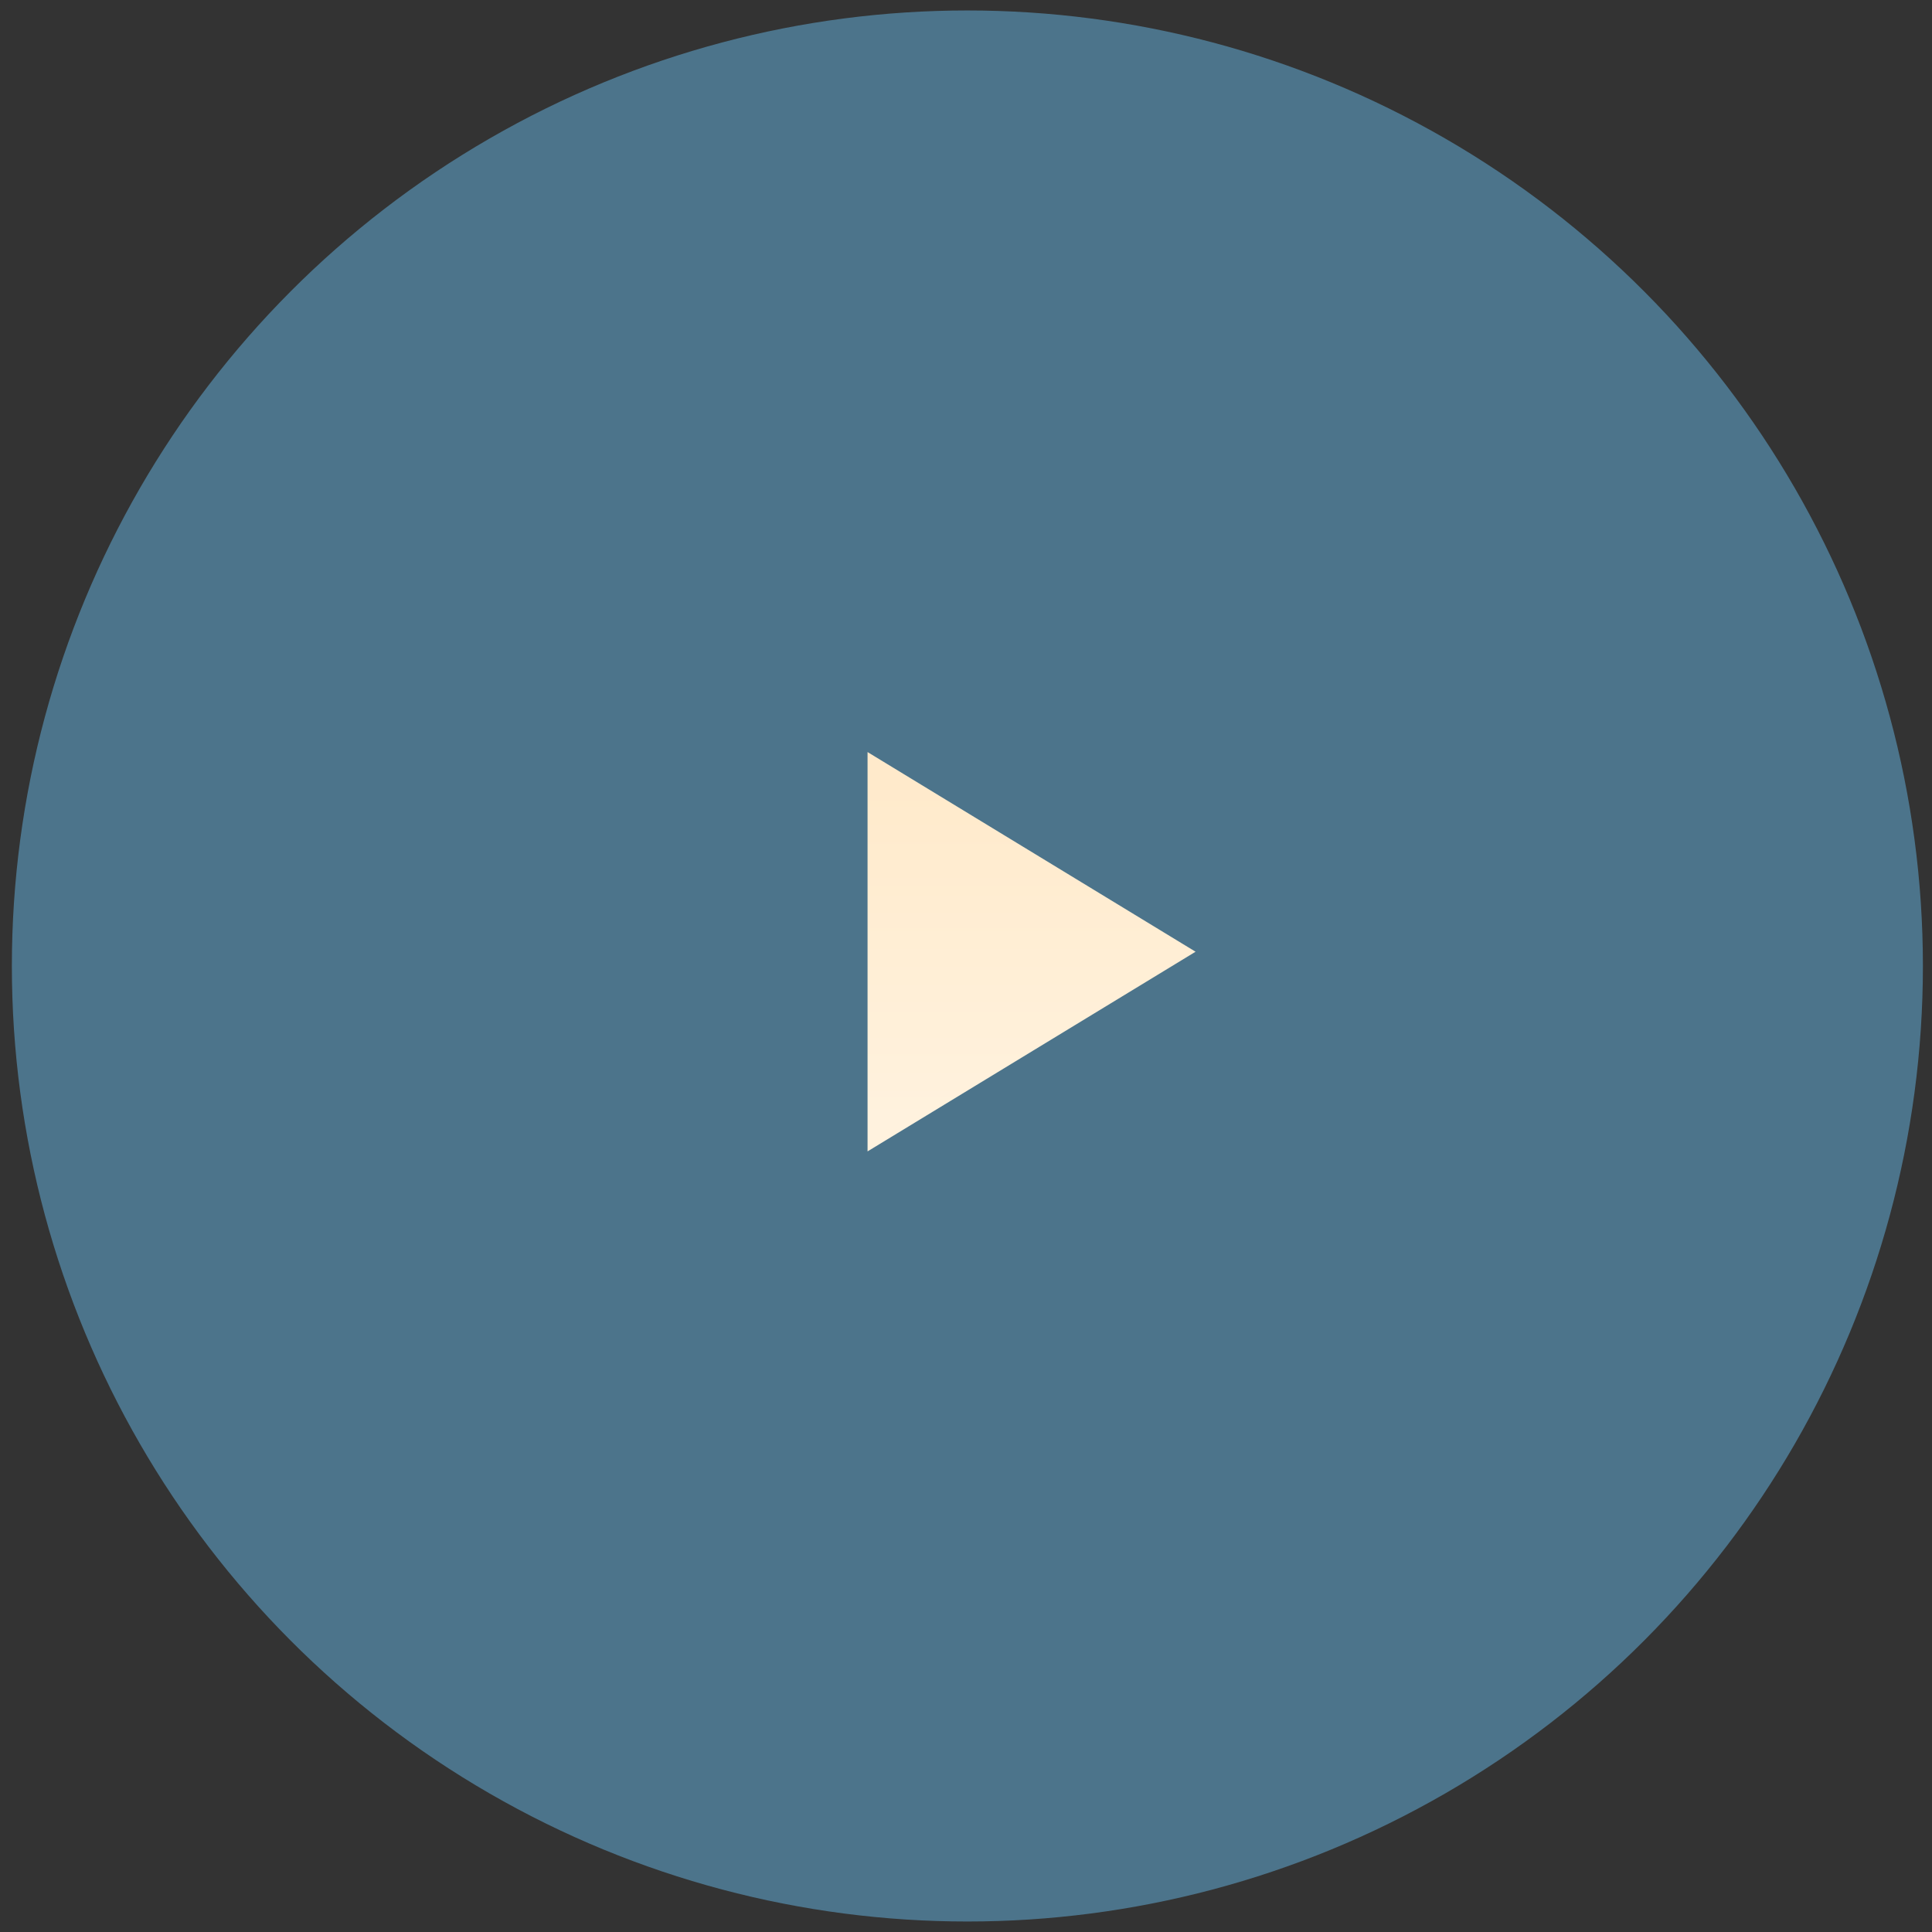<svg width="113" height="113" viewBox="0 0 113 113" fill="none" xmlns="http://www.w3.org/2000/svg">
<rect x="0" y="0" width="113" height="113" fill="#333333" stroke="none"/>
<circle cx="56.581" cy="56.499" r="55.887" fill="#4C748B"/>
<path d="M69.927 55.665L50.742 67.343V43.987L69.927 55.665Z" fill="url(#paint0_linear_52_239)"/>
<defs>
<linearGradient id="paint0_linear_52_239" x1="60.334" y1="45.656" x2="60.334" y2="65.359" gradientUnits="userSpaceOnUse">
<stop stop-color="#FFEACB"/>
<stop offset="1" stop-color="#FFF2DE"/>
</linearGradient>
</defs>
</svg>
